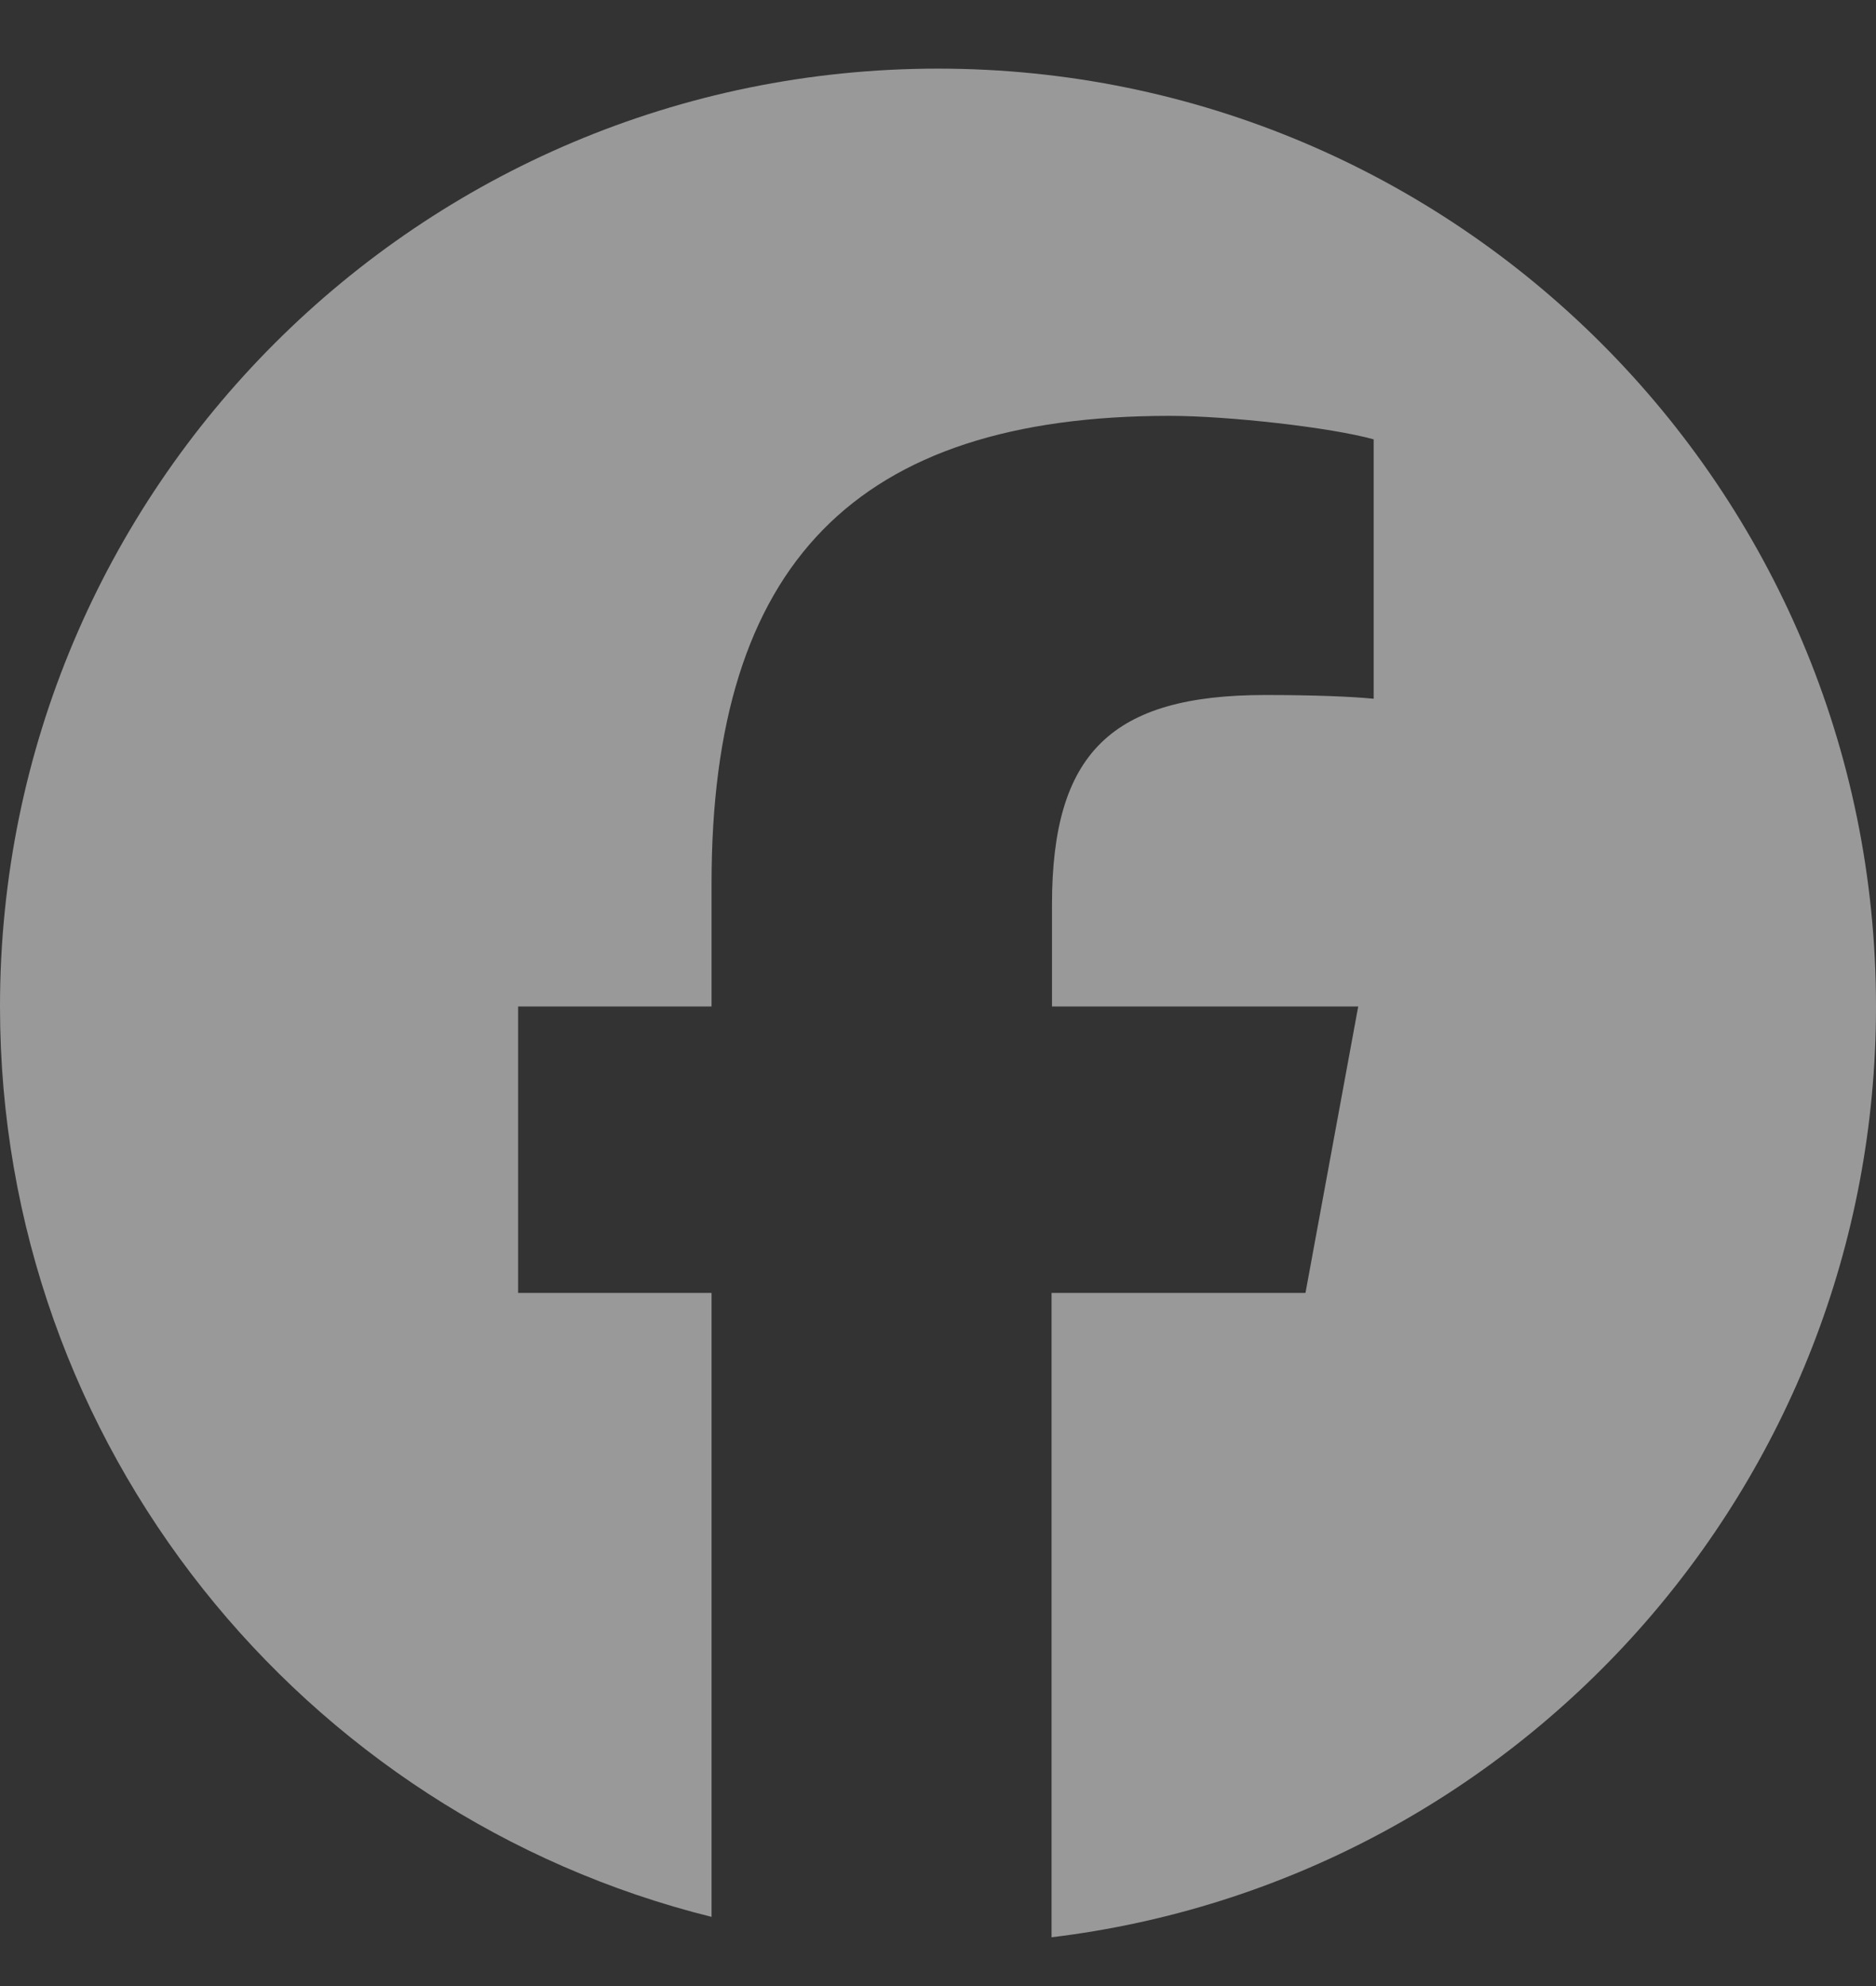 <svg width="17" height="18" viewBox="0 0 17 18" fill="none" xmlns="http://www.w3.org/2000/svg">
<rect x="0" y="0" width="17" height="18" fill="#333333" stroke="none"/>
<path d="M17 9.122C17 4.427 13.195 0.622 8.5 0.622C3.805 0.622 0 4.427 0 9.122C0 13.106 2.746 16.453 6.448 17.373V11.718H4.695V9.122H6.448V8.003C6.448 5.111 7.756 3.769 10.598 3.769C11.136 3.769 12.066 3.875 12.448 3.982V6.333C12.249 6.313 11.9 6.299 11.465 6.299C10.07 6.299 9.533 6.827 9.533 8.199V9.122H12.308L11.83 11.718H9.529V17.558C13.739 17.05 17 13.468 17 9.122Z" fill="white" fill-opacity="0.5"/>
</svg>
